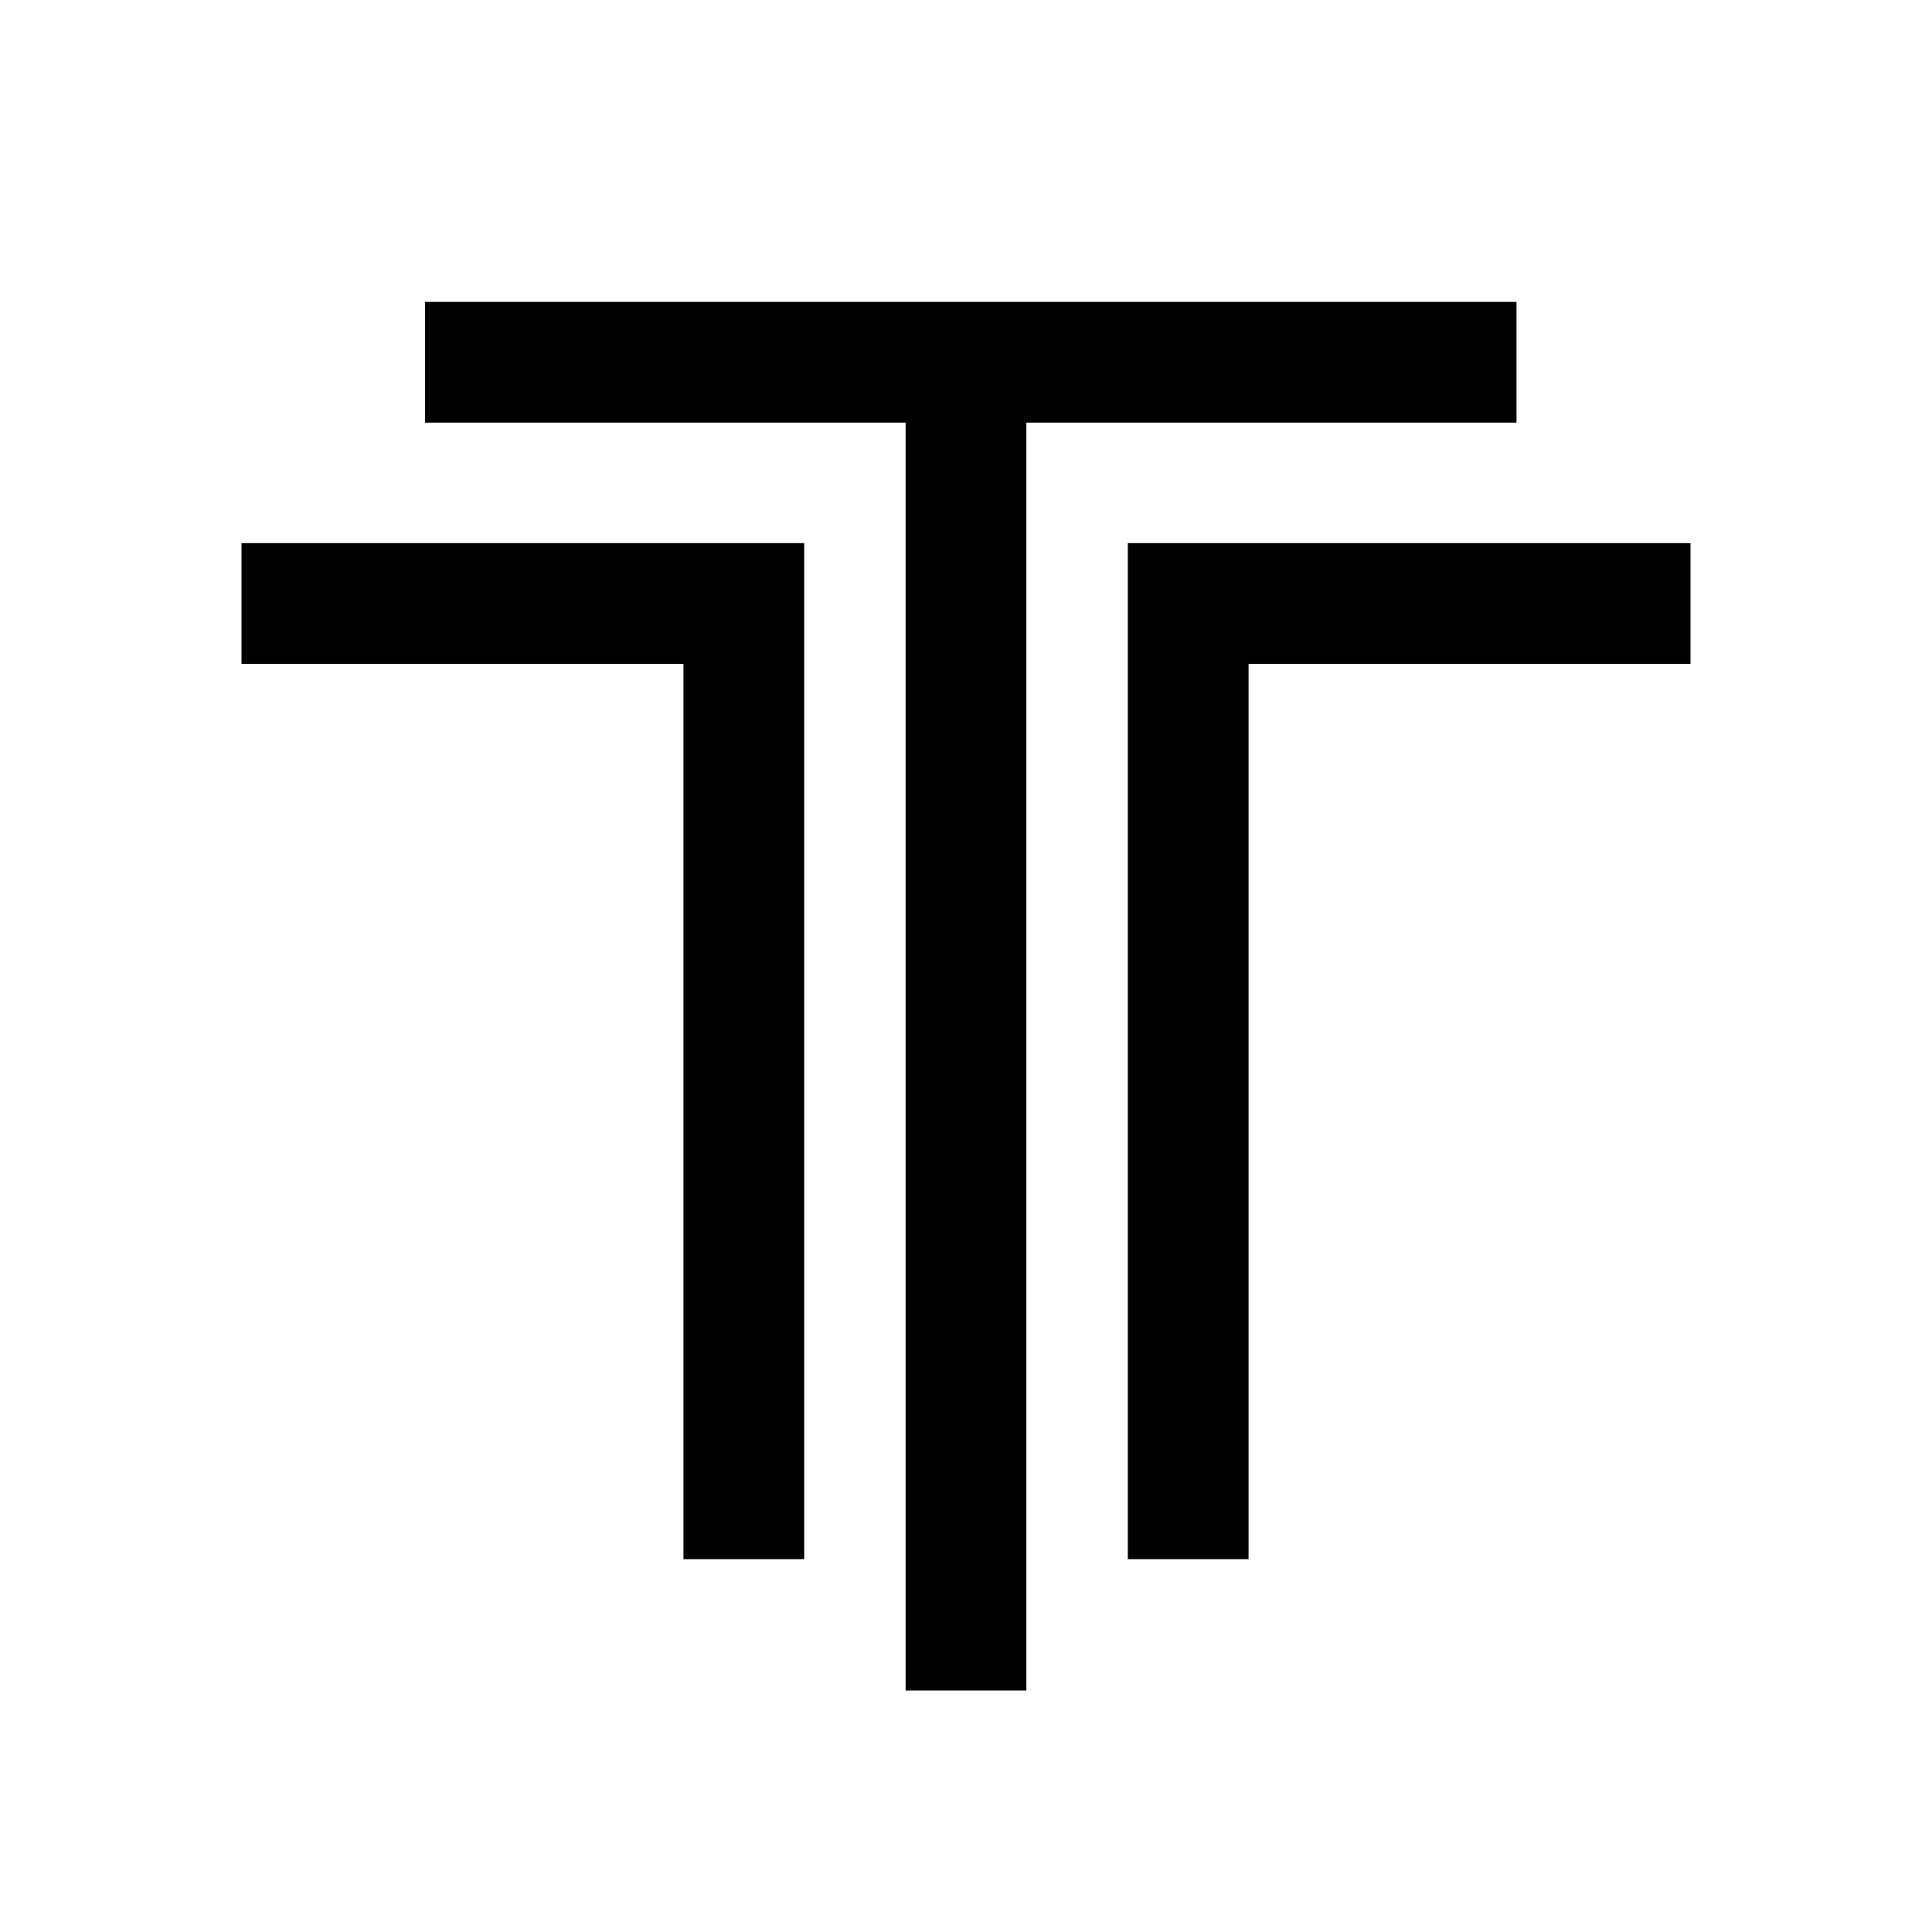 <svg width="16" height="16" viewBox="0 0 16 16" fill="none" xmlns="http://www.w3.org/2000/svg">
<rect width="16" height="16" fill="white"/>
<g clip-path="url(#clip0_239_4240)">
<path d="M3.52 3H12.559" stroke="black"/>
<path d="M8 14.351V3" stroke="black"/>
<path d="M2 4.998H6.16V12.912" stroke="black"/>
<path d="M14 4.998H9.84V12.912" stroke="black"/>
</g>
<defs>
<clipPath id="clip0_239_4240">
<rect width="12" height="12" fill="white" transform="translate(2 2)"/>
</clipPath>
</defs>
</svg>
